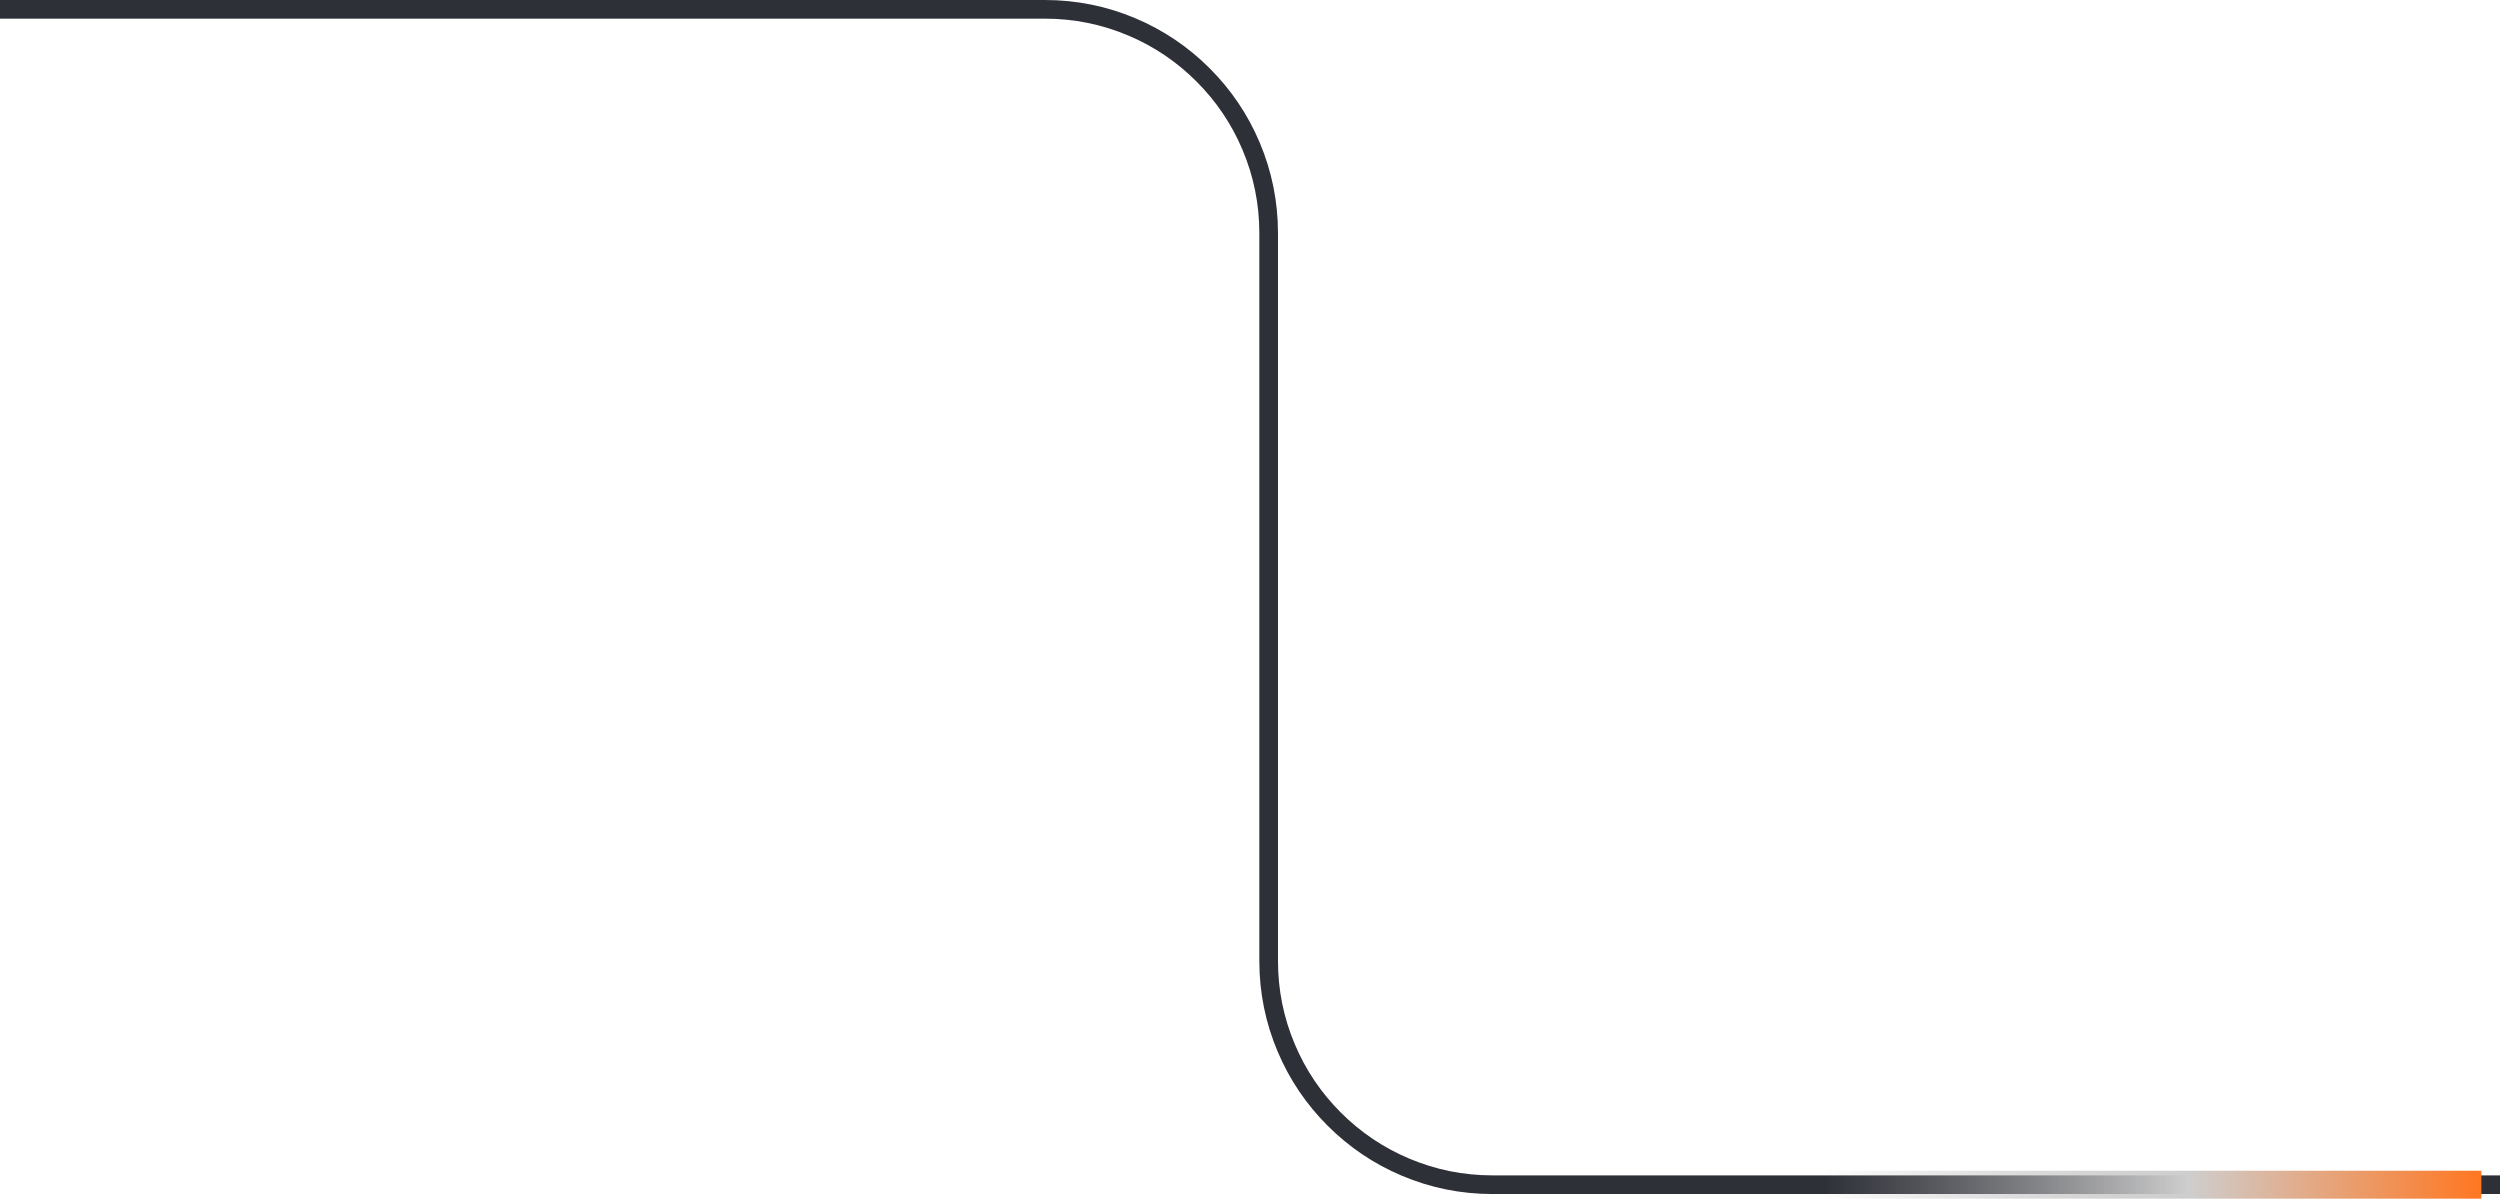<svg xmlns="http://www.w3.org/2000/svg" xmlns:xlink="http://www.w3.org/1999/xlink" fill="none" version="1.1" width="100.5" height="48.188" viewBox="0 0 100.5 48.188"><defs><linearGradient x1="0.5" y1="0" x2="0.5" y2="1" id="master_svg0_3713_14901"><stop offset="1.429%" stop-color="#AAAAAA" stop-opacity="0"/><stop offset="56.429%" stop-color="#CECECE" stop-opacity="1"/><stop offset="100%" stop-color="#FF7722" stop-opacity="1"/></linearGradient></defs><g><g transform="matrix(-1,0,0,1,201,0)"><path d="M159,0.75L201,0.75L201,0L159,0Q157.093,0,155.351,0.737Q153.668,1.449,152.371,2.746Q151.073,4.043,150.362,5.726Q149.625,7.468,149.625,9.375L149.625,38.625Q149.625,40.38,148.947,41.982Q148.293,43.53,147.099,44.724Q145.905,45.918,144.357,46.572Q142.755,47.25,141,47.25L100.5,47.25L100.5,48L141,48Q142.907,48,144.649,47.263Q146.332,46.551,147.629,45.254Q148.927,43.957,149.638,42.274Q150.375,40.532,150.375,38.625L150.375,9.375Q150.375,7.62,151.053,6.018Q151.707,4.47,152.901,3.276Q154.095,2.082,155.643,1.428Q157.245,0.75,159,0.75Z" fill-rule="evenodd" fill="#2E3038" fill-opacity="1"/></g><g transform="matrix(0,1,1,0,25.125,-25.125)"><path d="M73.312,47.625L73.312,74.625L72.188,74.625L72.188,47.625L73.312,47.625Z" fill-rule="evenodd" fill="url(#master_svg0_3713_14901)" fill-opacity="1"/></g></g></svg>
